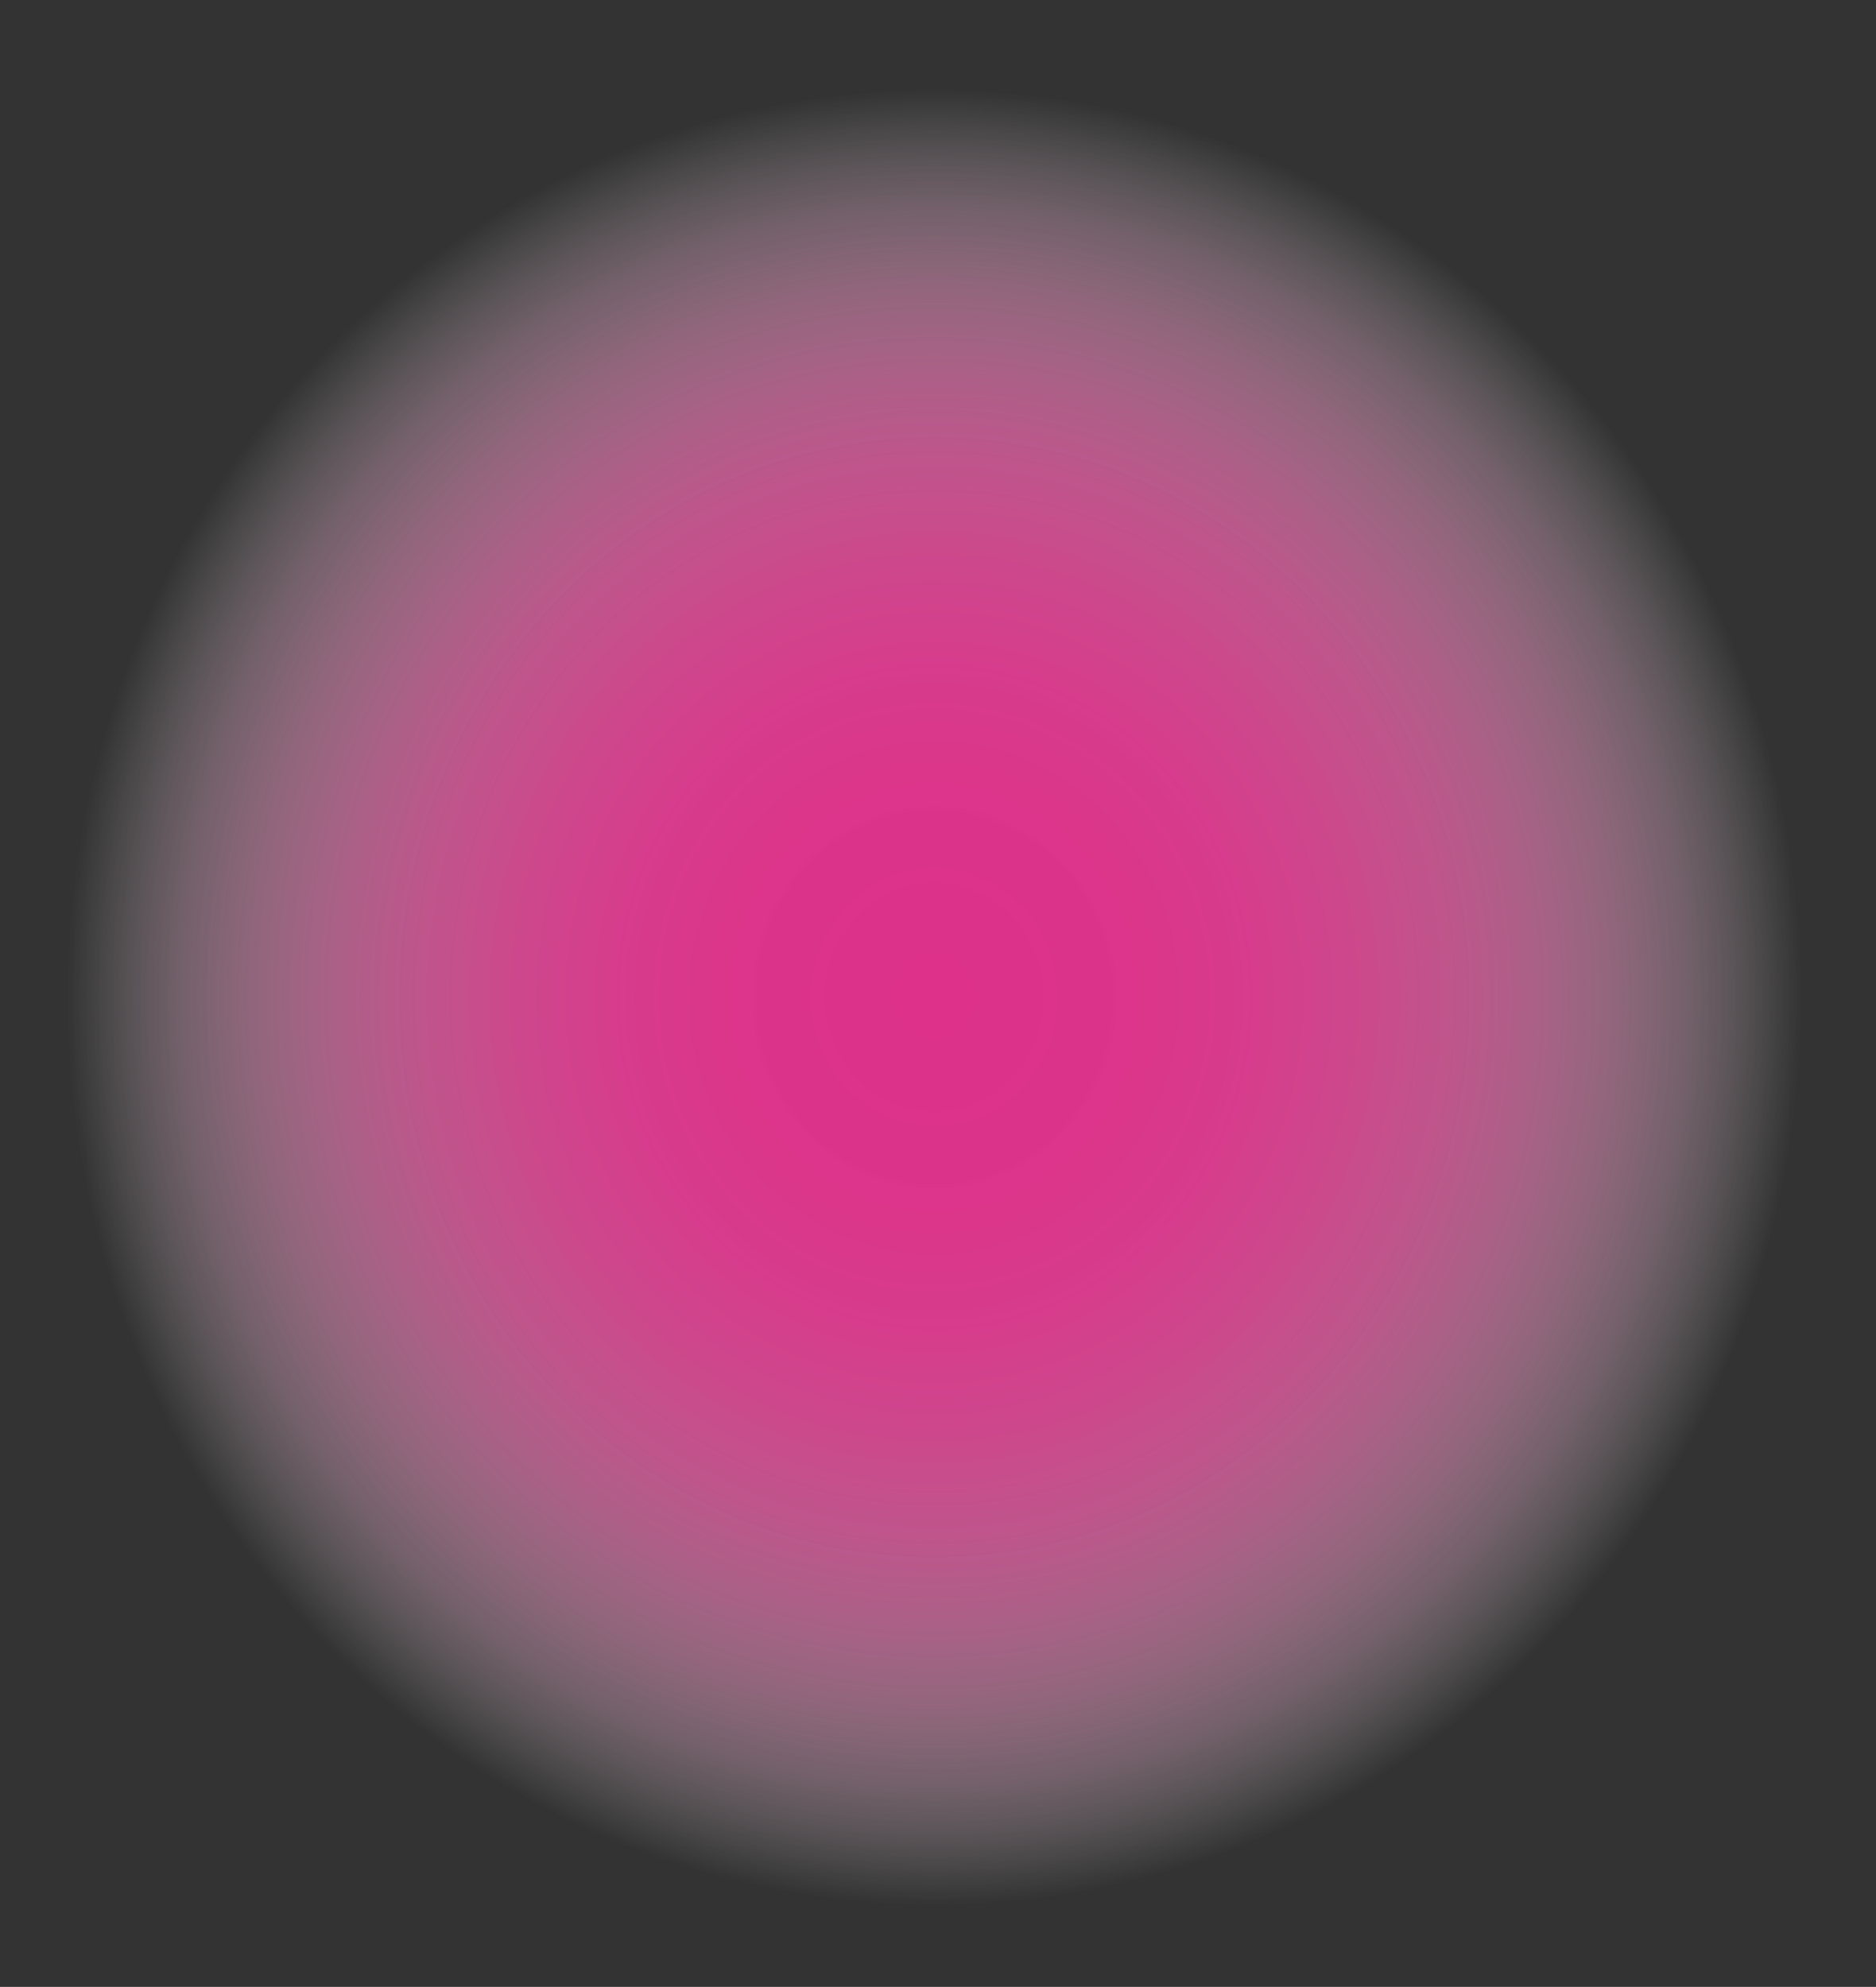 <?xml version="1.0" encoding="UTF-8"?><svg xmlns="http://www.w3.org/2000/svg" xmlns:xlink="http://www.w3.org/1999/xlink" data-name="Layer 1" height="1182.0" preserveAspectRatio="xMidYMid meet" version="1.0" viewBox="0.0 0.0 1116.0 1182.0" width="1116.0" zoomAndPan="magnify"><rect x="0.0" y="0.0" width="1116.0" height="1182.0" fill="#333333" stroke="none"/><defs><radialGradient cx="800.64" cy="792.04" gradientTransform="matrix(1.28 0 0 1.34 -469.03 -468.04)" gradientUnits="userSpaceOnUse" id="a" r="403.17" xlink:actuate="onLoad" xlink:show="other" xlink:type="simple" xmlns:xlink="http://www.w3.org/1999/xlink"><stop offset="0" stop-color="#de318a"/><stop offset=".21" stop-color="#de348b" stop-opacity=".99"/><stop offset=".36" stop-color="#e03c90" stop-opacity=".95"/><stop offset=".48" stop-color="#e24a98" stop-opacity=".88"/><stop offset=".59" stop-color="#e55da3" stop-opacity=".79"/><stop offset=".69" stop-color="#e977b2" stop-opacity=".66"/><stop offset=".78" stop-color="#ee96c3" stop-opacity=".51"/><stop offset=".87" stop-color="#f4bbd9" stop-opacity=".33"/><stop offset=".95" stop-color="#fbe5f0" stop-opacity=".13"/><stop offset="1" stop-color="#fff" stop-opacity="0"/></radialGradient></defs><ellipse cx="558" cy="591" fill="url(#a)" rx="558" ry="591"/></svg>